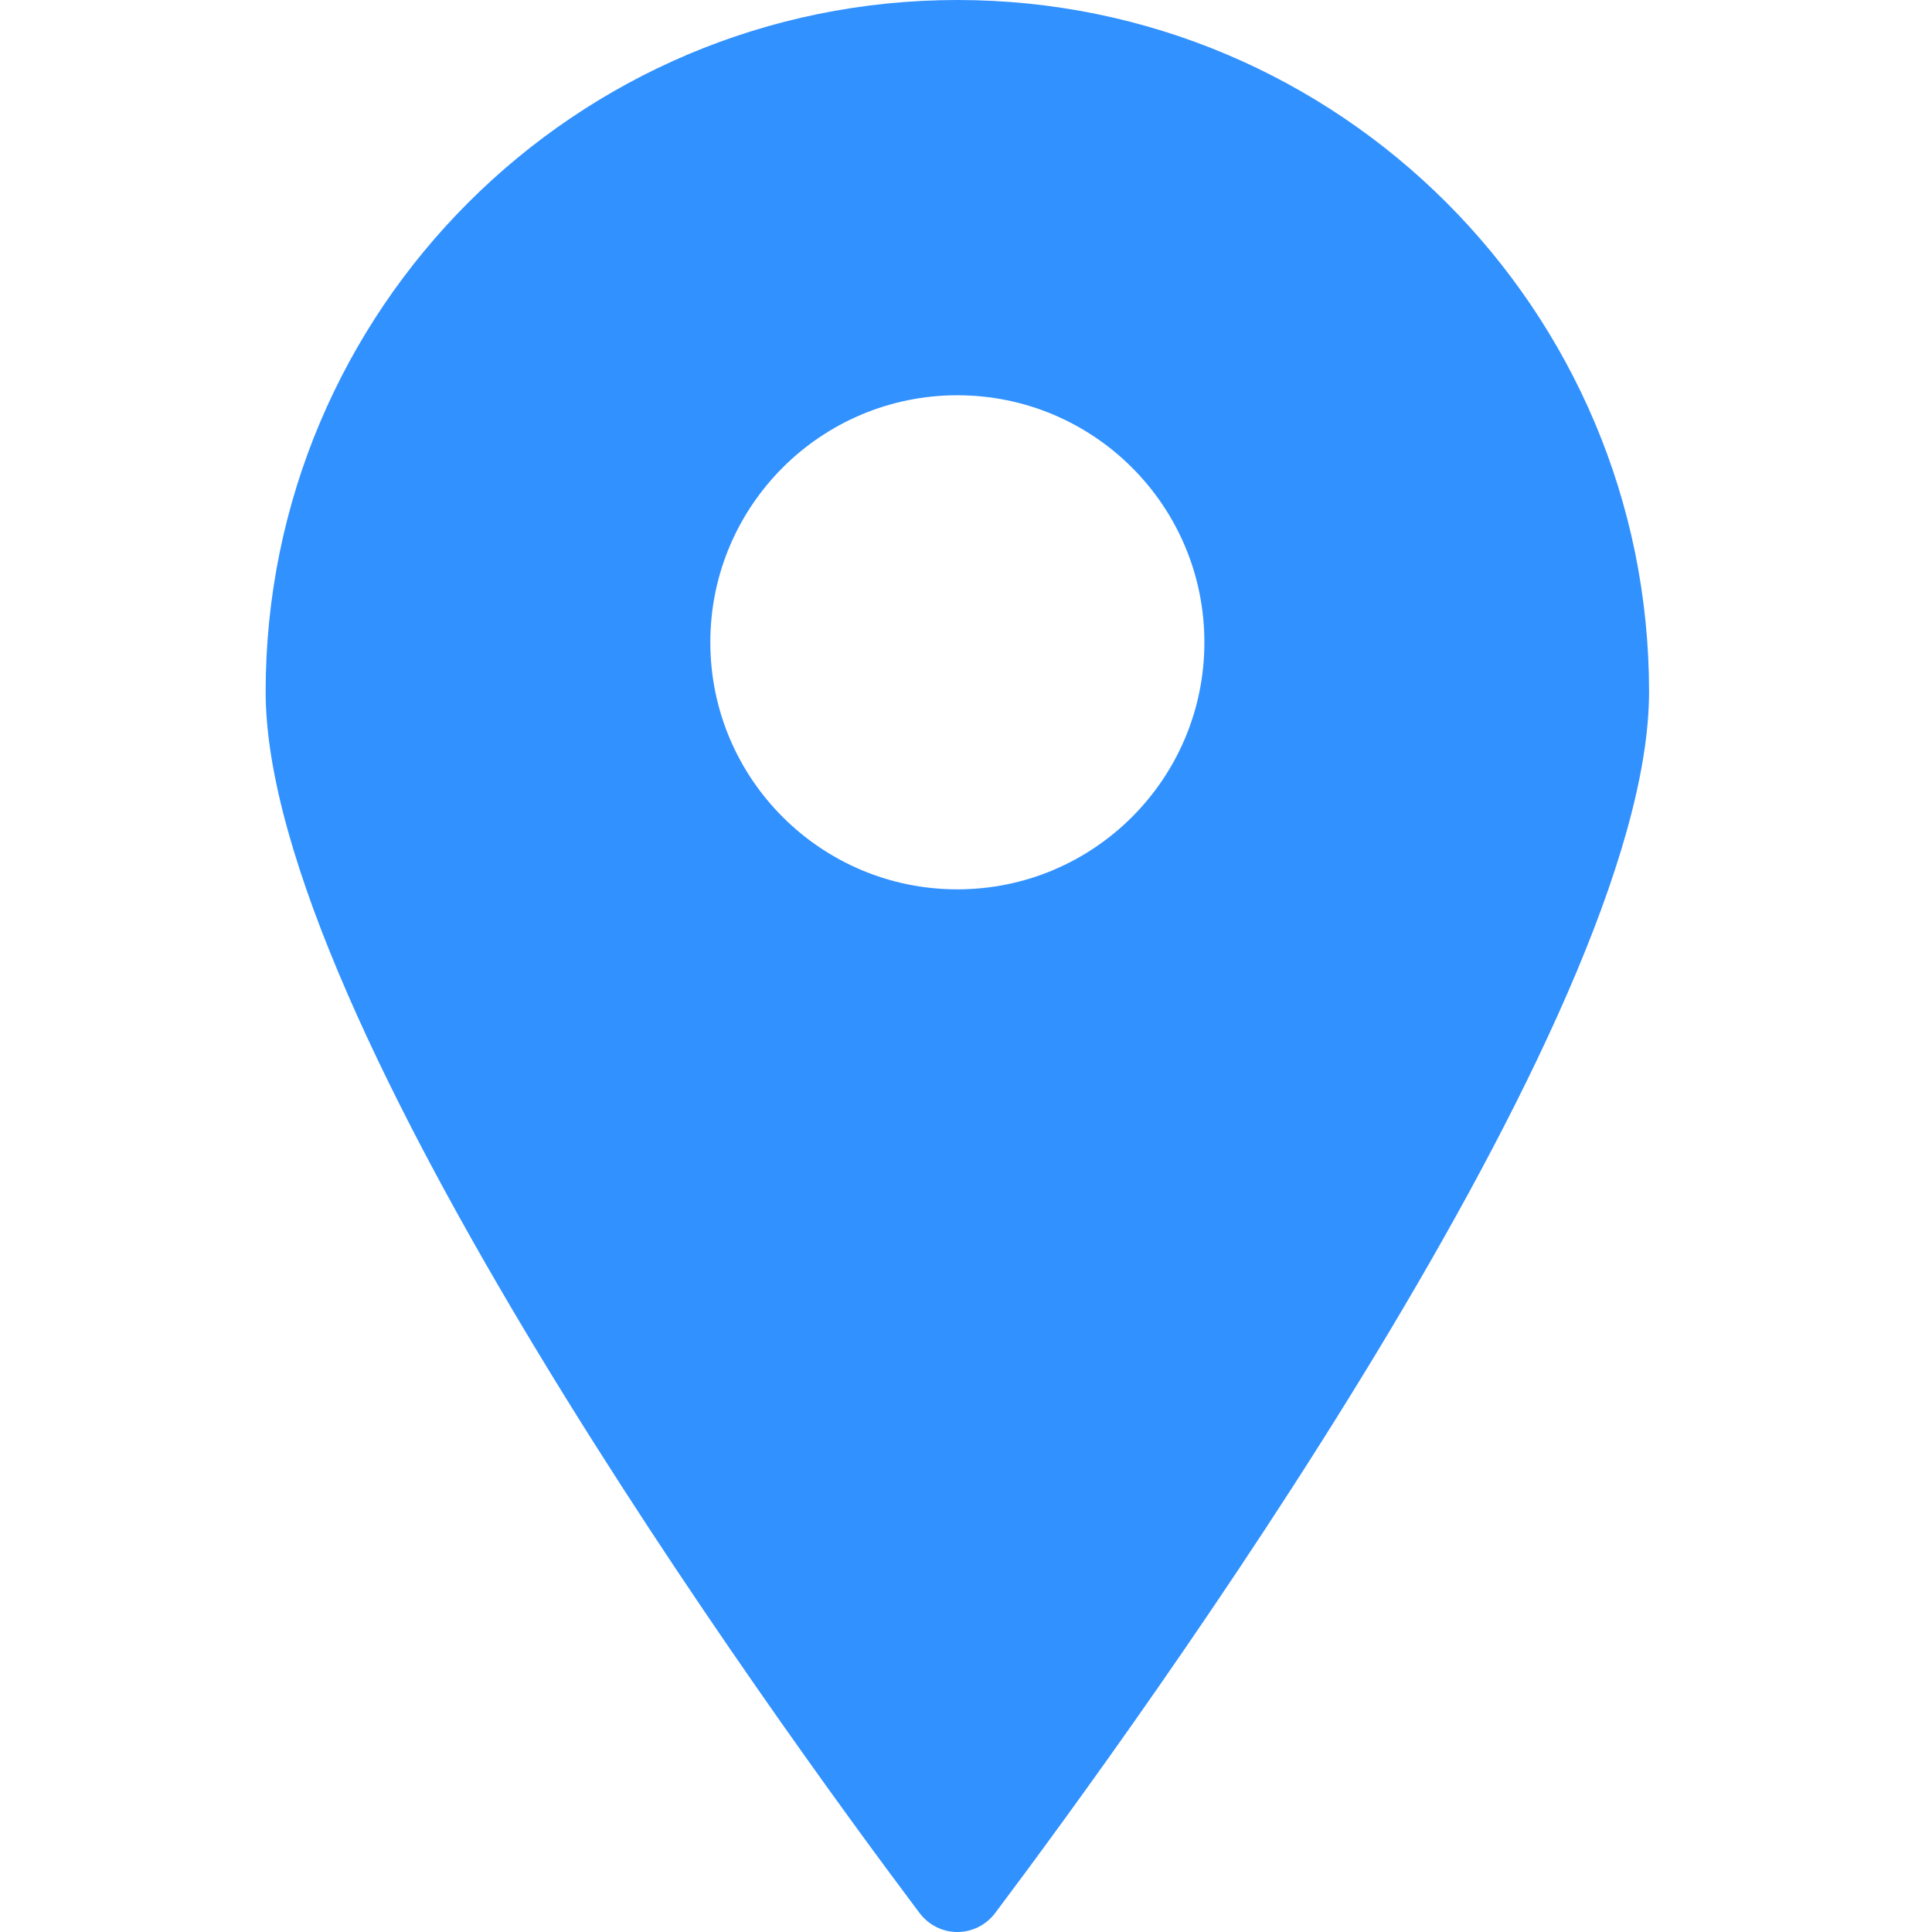 <?xml version="1.0" encoding="UTF-8"?> <svg xmlns="http://www.w3.org/2000/svg" width="80" height="80" viewBox="0 0 80 80" fill="none"><g clip-path="url(#clip0_566_11)"><path fill-rule="evenodd" clip-rule="evenodd" d="M38.066 79.2C38.867 80.267 40.418 80.267 41.219 79.2C47.218 71.215 68.284 42.209 68.284 28.642C68.284 12.824 55.461 0 39.642 0C23.824 0 11 12.824 11 28.642C11 42.209 32.066 71.215 38.066 79.2ZM39.642 36.826C45.292 36.826 49.871 32.246 49.871 26.596C49.871 20.947 45.292 16.367 39.642 16.367C33.993 16.367 29.413 20.947 29.413 26.596C29.413 32.246 33.993 36.826 39.642 36.826Z" fill="#3191FF"></path></g><defs><clipPath id="clip0_566_11"><rect width="80" height="80" fill="white"></rect></clipPath></defs></svg> 